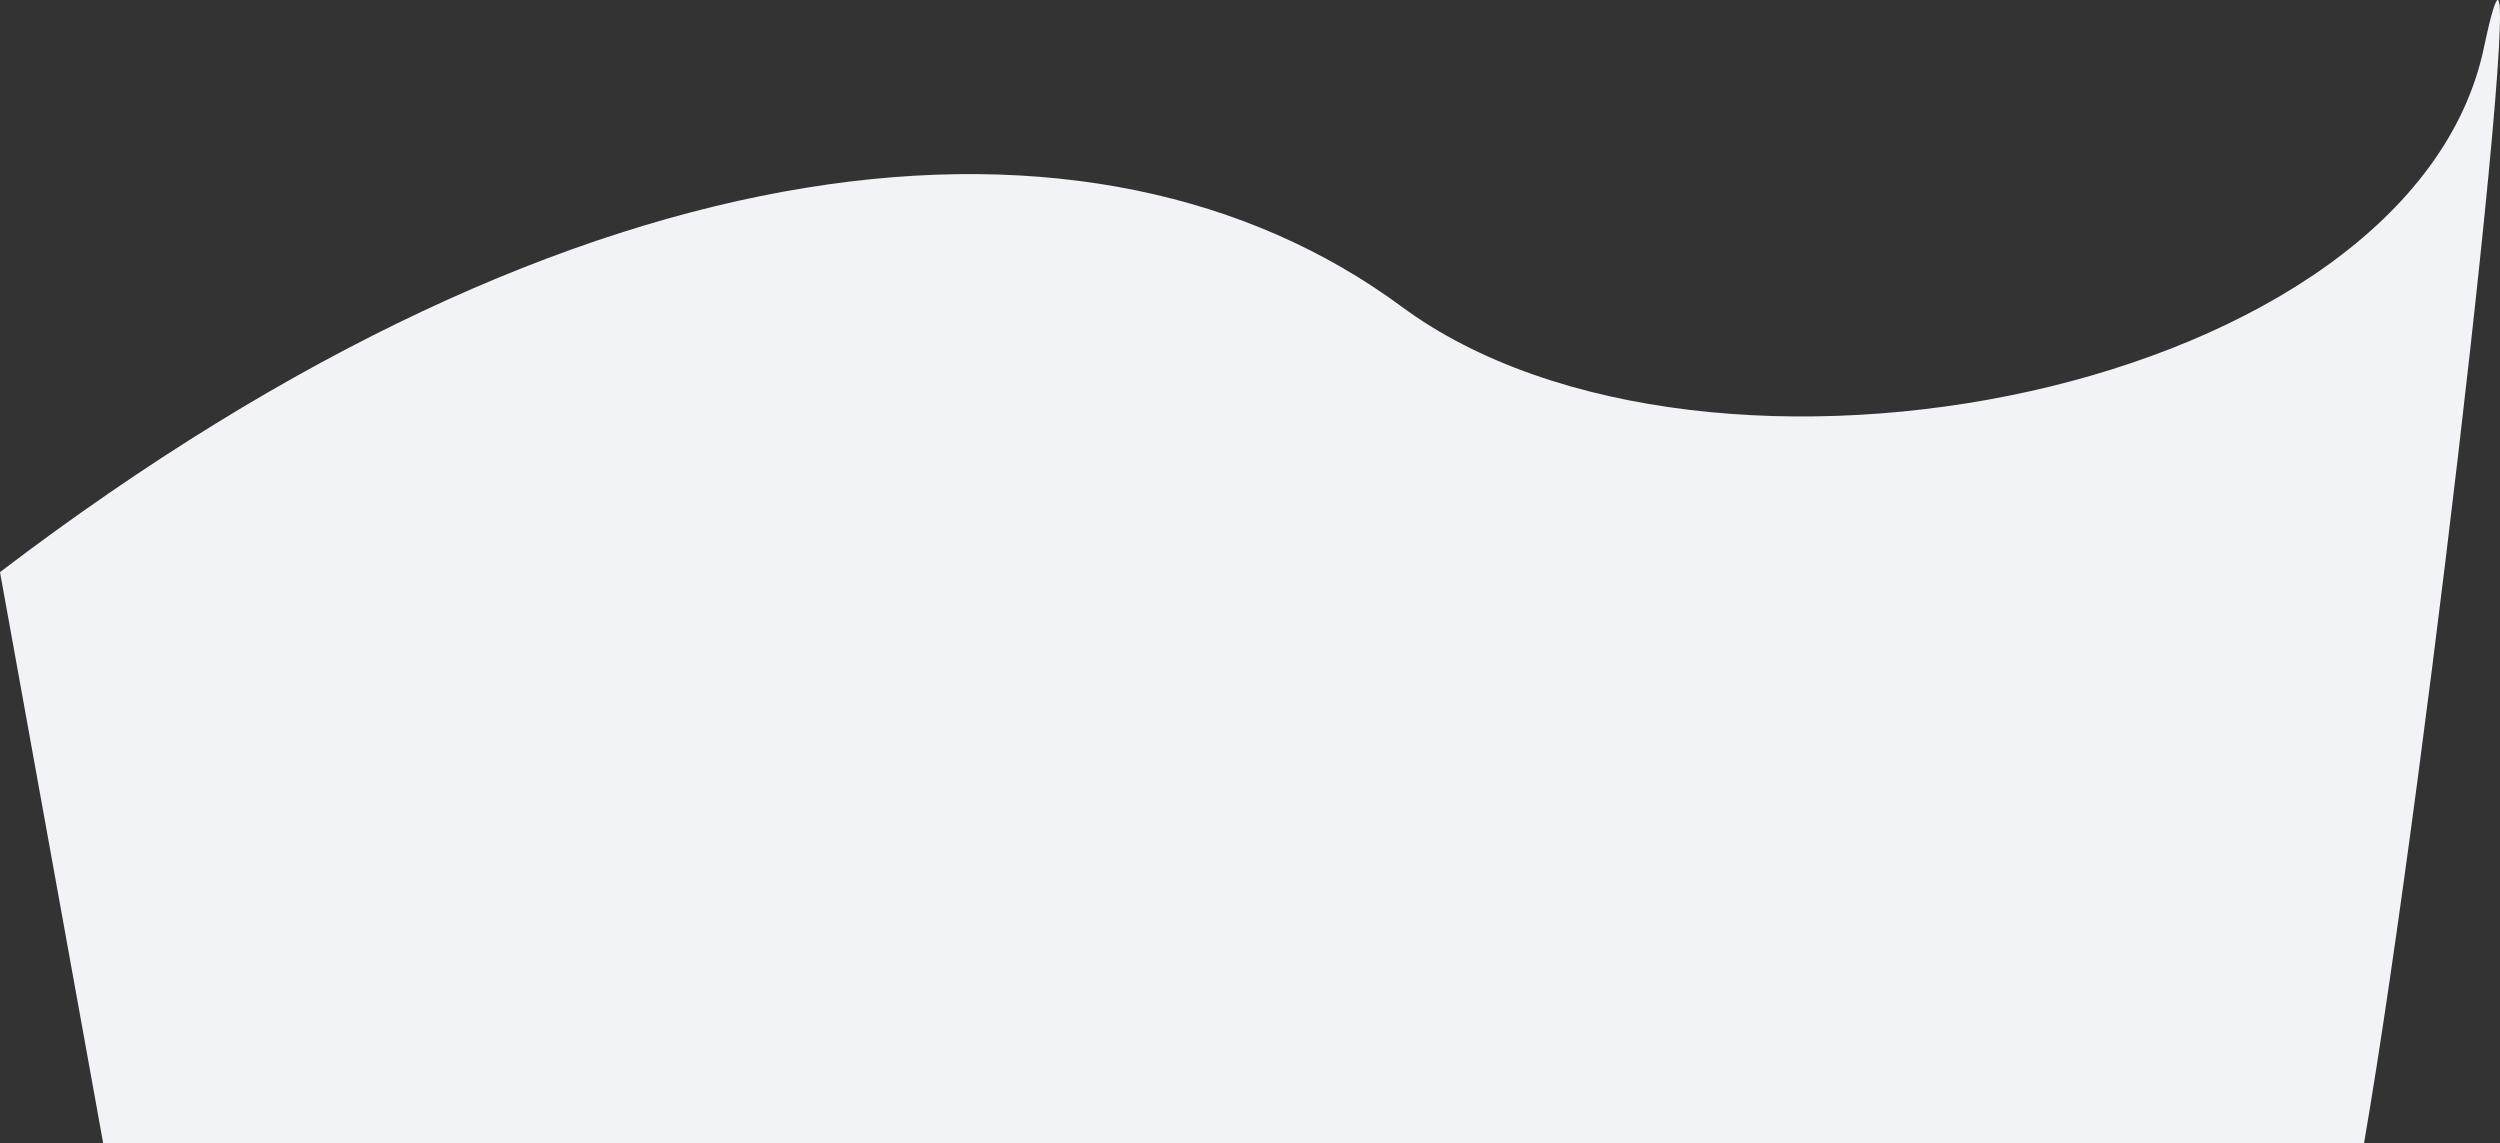 <?xml version="1.0" encoding="UTF-8"?> <svg xmlns="http://www.w3.org/2000/svg" width="8380" height="3833" viewBox="0 0 8380 3833" fill="none"><rect x="0" y="0" width="8380" height="3833" fill="#333333" stroke="none"/> <path d="M4698.07 1027.71C3674.05 271.703 1960.03 425.705 0 1917.73L346.005 3832.66H7924.11C8139.45 2585.97 8521.32 -766.712 8326.12 159.701C8082.11 1317.72 5722.08 1783.72 4698.07 1027.71Z" fill="#F2F3F7"></path> </svg> 